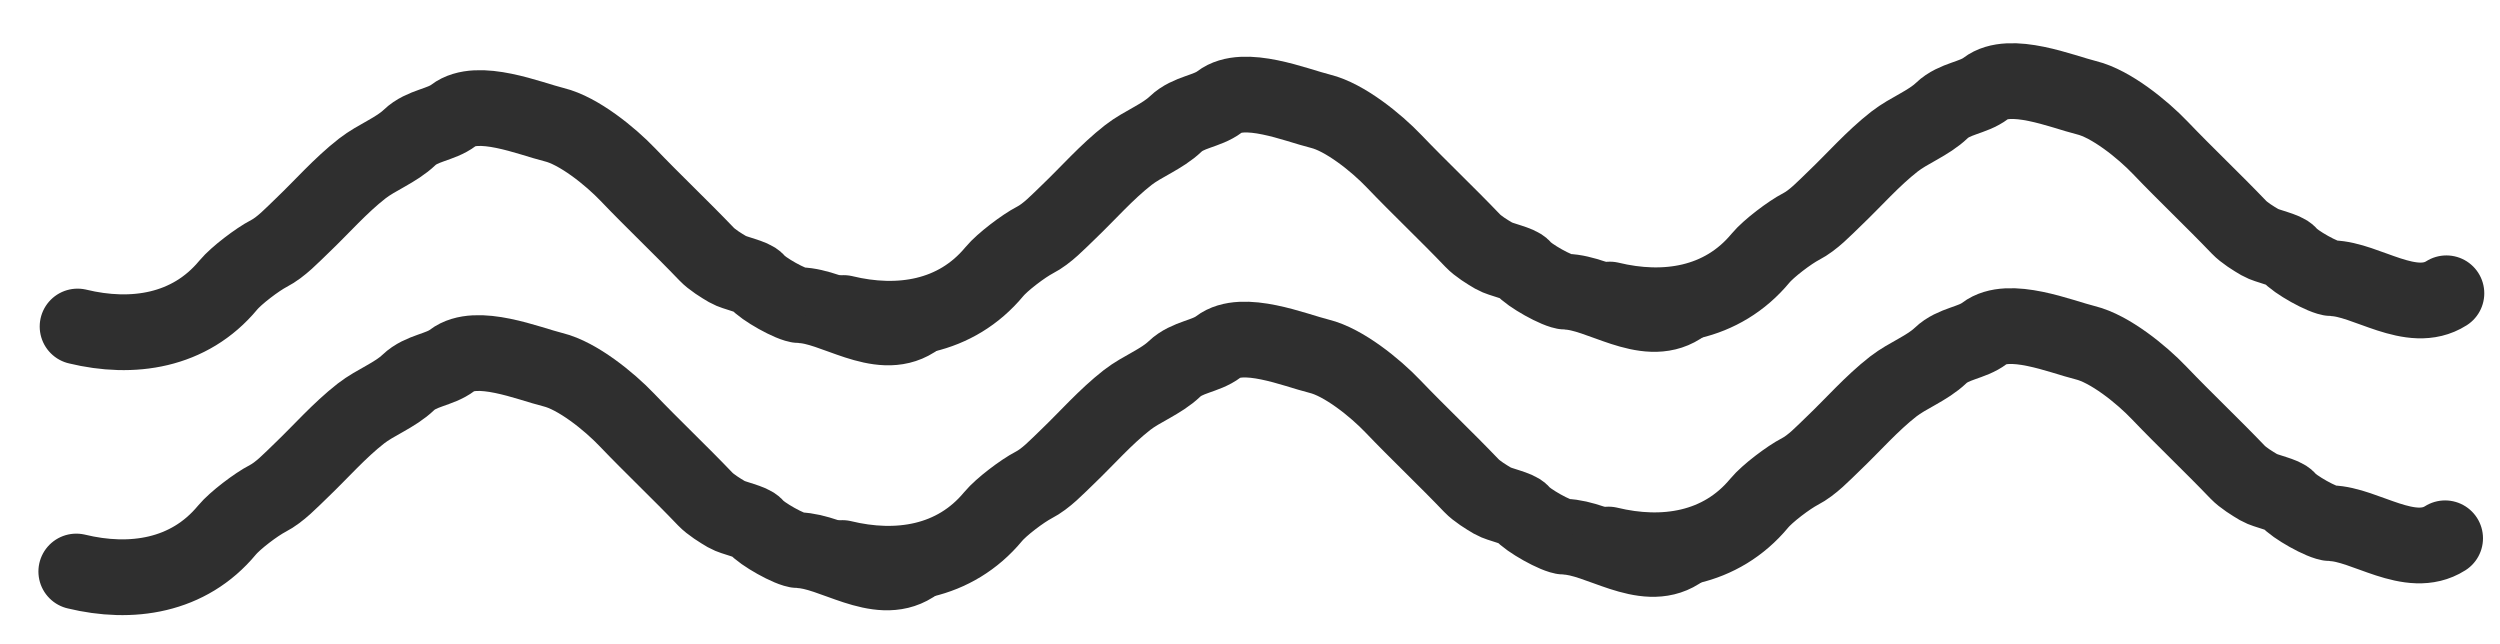 <svg xmlns="http://www.w3.org/2000/svg" fill="none" viewBox="0 0 66 17" height="17" width="66"><path stroke-linejoin="round" stroke-linecap="round" stroke-width="2" stroke="#2F2F2F" d="M2.048 8.62C3.491 8.97 5.008 8.755 6.028 7.525C6.235 7.275 6.8 6.847 7.096 6.694C7.421 6.526 7.714 6.21 7.985 5.951C8.506 5.454 8.985 4.9 9.563 4.449C9.944 4.151 10.46 3.967 10.814 3.628C11.15 3.307 11.636 3.303 11.975 3.044C12.612 2.557 13.994 3.135 14.636 3.293C15.277 3.45 16.108 4.12 16.578 4.612C17.25 5.315 17.981 6.005 18.655 6.709C18.797 6.858 19.041 7.008 19.219 7.112C19.395 7.215 19.886 7.303 19.981 7.428C20.126 7.618 20.892 8.053 21.121 8.058C22.015 8.078 23.207 9.043 24.133 8.455"></path><path stroke-linejoin="round" stroke-linecap="round" stroke-width="2" stroke="#2F2F2F" d="M22.274 8.264C23.716 8.614 25.233 8.399 26.253 7.169C26.46 6.919 27.025 6.491 27.321 6.338C27.647 6.17 27.94 5.854 28.211 5.595C28.731 5.098 29.21 4.545 29.788 4.093C30.17 3.795 30.685 3.611 31.04 3.272C31.375 2.951 31.861 2.947 32.2 2.688C32.837 2.201 34.22 2.779 34.862 2.937C35.502 3.094 36.334 3.764 36.803 4.256C37.476 4.959 38.207 5.649 38.88 6.353C39.022 6.502 39.266 6.652 39.445 6.756C39.621 6.859 40.111 6.947 40.207 7.072C40.352 7.262 41.118 7.697 41.346 7.702C42.24 7.722 43.433 8.687 44.358 8.099"></path><path stroke-linejoin="round" stroke-linecap="round" stroke-width="2" stroke="#2F2F2F" d="M42.5 7.908C43.943 8.258 45.46 8.043 46.48 6.813C46.687 6.563 47.252 6.135 47.548 5.982C47.873 5.814 48.166 5.499 48.437 5.239C48.958 4.742 49.437 4.189 50.015 3.737C50.396 3.439 50.912 3.255 51.266 2.916C51.602 2.595 52.088 2.591 52.427 2.332C53.064 1.845 54.447 2.423 55.088 2.581C55.729 2.738 56.56 3.409 57.03 3.9C57.702 4.603 58.433 5.293 59.107 5.997C59.249 6.146 59.493 6.296 59.672 6.4C59.848 6.503 60.338 6.591 60.433 6.716C60.578 6.906 61.344 7.341 61.573 7.346C62.467 7.366 63.659 8.331 64.585 7.743"></path><path stroke-linejoin="round" stroke-linecap="round" stroke-width="2" stroke="#2F2F2F" d="M2.014 15.088C3.457 15.438 4.974 15.223 5.993 13.993C6.201 13.742 6.765 13.315 7.062 13.162C7.387 12.994 7.68 12.678 7.951 12.419C8.472 11.921 8.951 11.368 9.529 10.916C9.91 10.619 10.426 10.435 10.78 10.096C11.116 9.775 11.601 9.771 11.94 9.512C12.577 9.025 13.96 9.603 14.602 9.761C15.242 9.918 16.074 10.588 16.544 11.08C17.216 11.783 17.947 12.472 18.62 13.177C18.763 13.325 19.006 13.475 19.185 13.58C19.361 13.683 19.852 13.771 19.947 13.896C20.092 14.085 20.858 14.521 21.086 14.526C21.98 14.546 23.173 15.51 24.099 14.923"></path><path stroke-linejoin="round" stroke-linecap="round" stroke-width="2" stroke="#2F2F2F" d="M22.24 14.732C23.682 15.082 25.199 14.867 26.219 13.637C26.426 13.386 26.991 12.959 27.287 12.806C27.613 12.638 27.906 12.322 28.177 12.063C28.697 11.565 29.176 11.012 29.754 10.56C30.135 10.263 30.651 10.079 31.006 9.74C31.341 9.419 31.827 9.415 32.166 9.156C32.803 8.669 34.186 9.247 34.827 9.405C35.468 9.562 36.299 10.232 36.769 10.724C37.442 11.427 38.173 12.117 38.846 12.821C38.988 12.969 39.232 13.119 39.411 13.224C39.587 13.327 40.077 13.415 40.173 13.54C40.317 13.729 41.084 14.165 41.312 14.17C42.206 14.19 43.398 15.154 44.324 14.567"></path><path stroke-linejoin="round" stroke-linecap="round" stroke-width="2" stroke="#2F2F2F" d="M42.466 14.376C43.909 14.726 45.426 14.511 46.446 13.281C46.653 13.03 47.218 12.603 47.514 12.45C47.839 12.282 48.132 11.966 48.403 11.707C48.924 11.21 49.403 10.656 49.981 10.204C50.362 9.907 50.878 9.723 51.232 9.384C51.568 9.063 52.054 9.059 52.392 8.8C53.03 8.313 54.412 8.891 55.054 9.049C55.694 9.206 56.526 9.876 56.996 10.368C57.668 11.071 58.399 11.761 59.073 12.465C59.215 12.613 59.459 12.763 59.637 12.868C59.813 12.971 60.304 13.059 60.399 13.184C60.544 13.373 61.31 13.809 61.539 13.814C62.433 13.834 63.625 14.799 64.551 14.211"></path></svg>